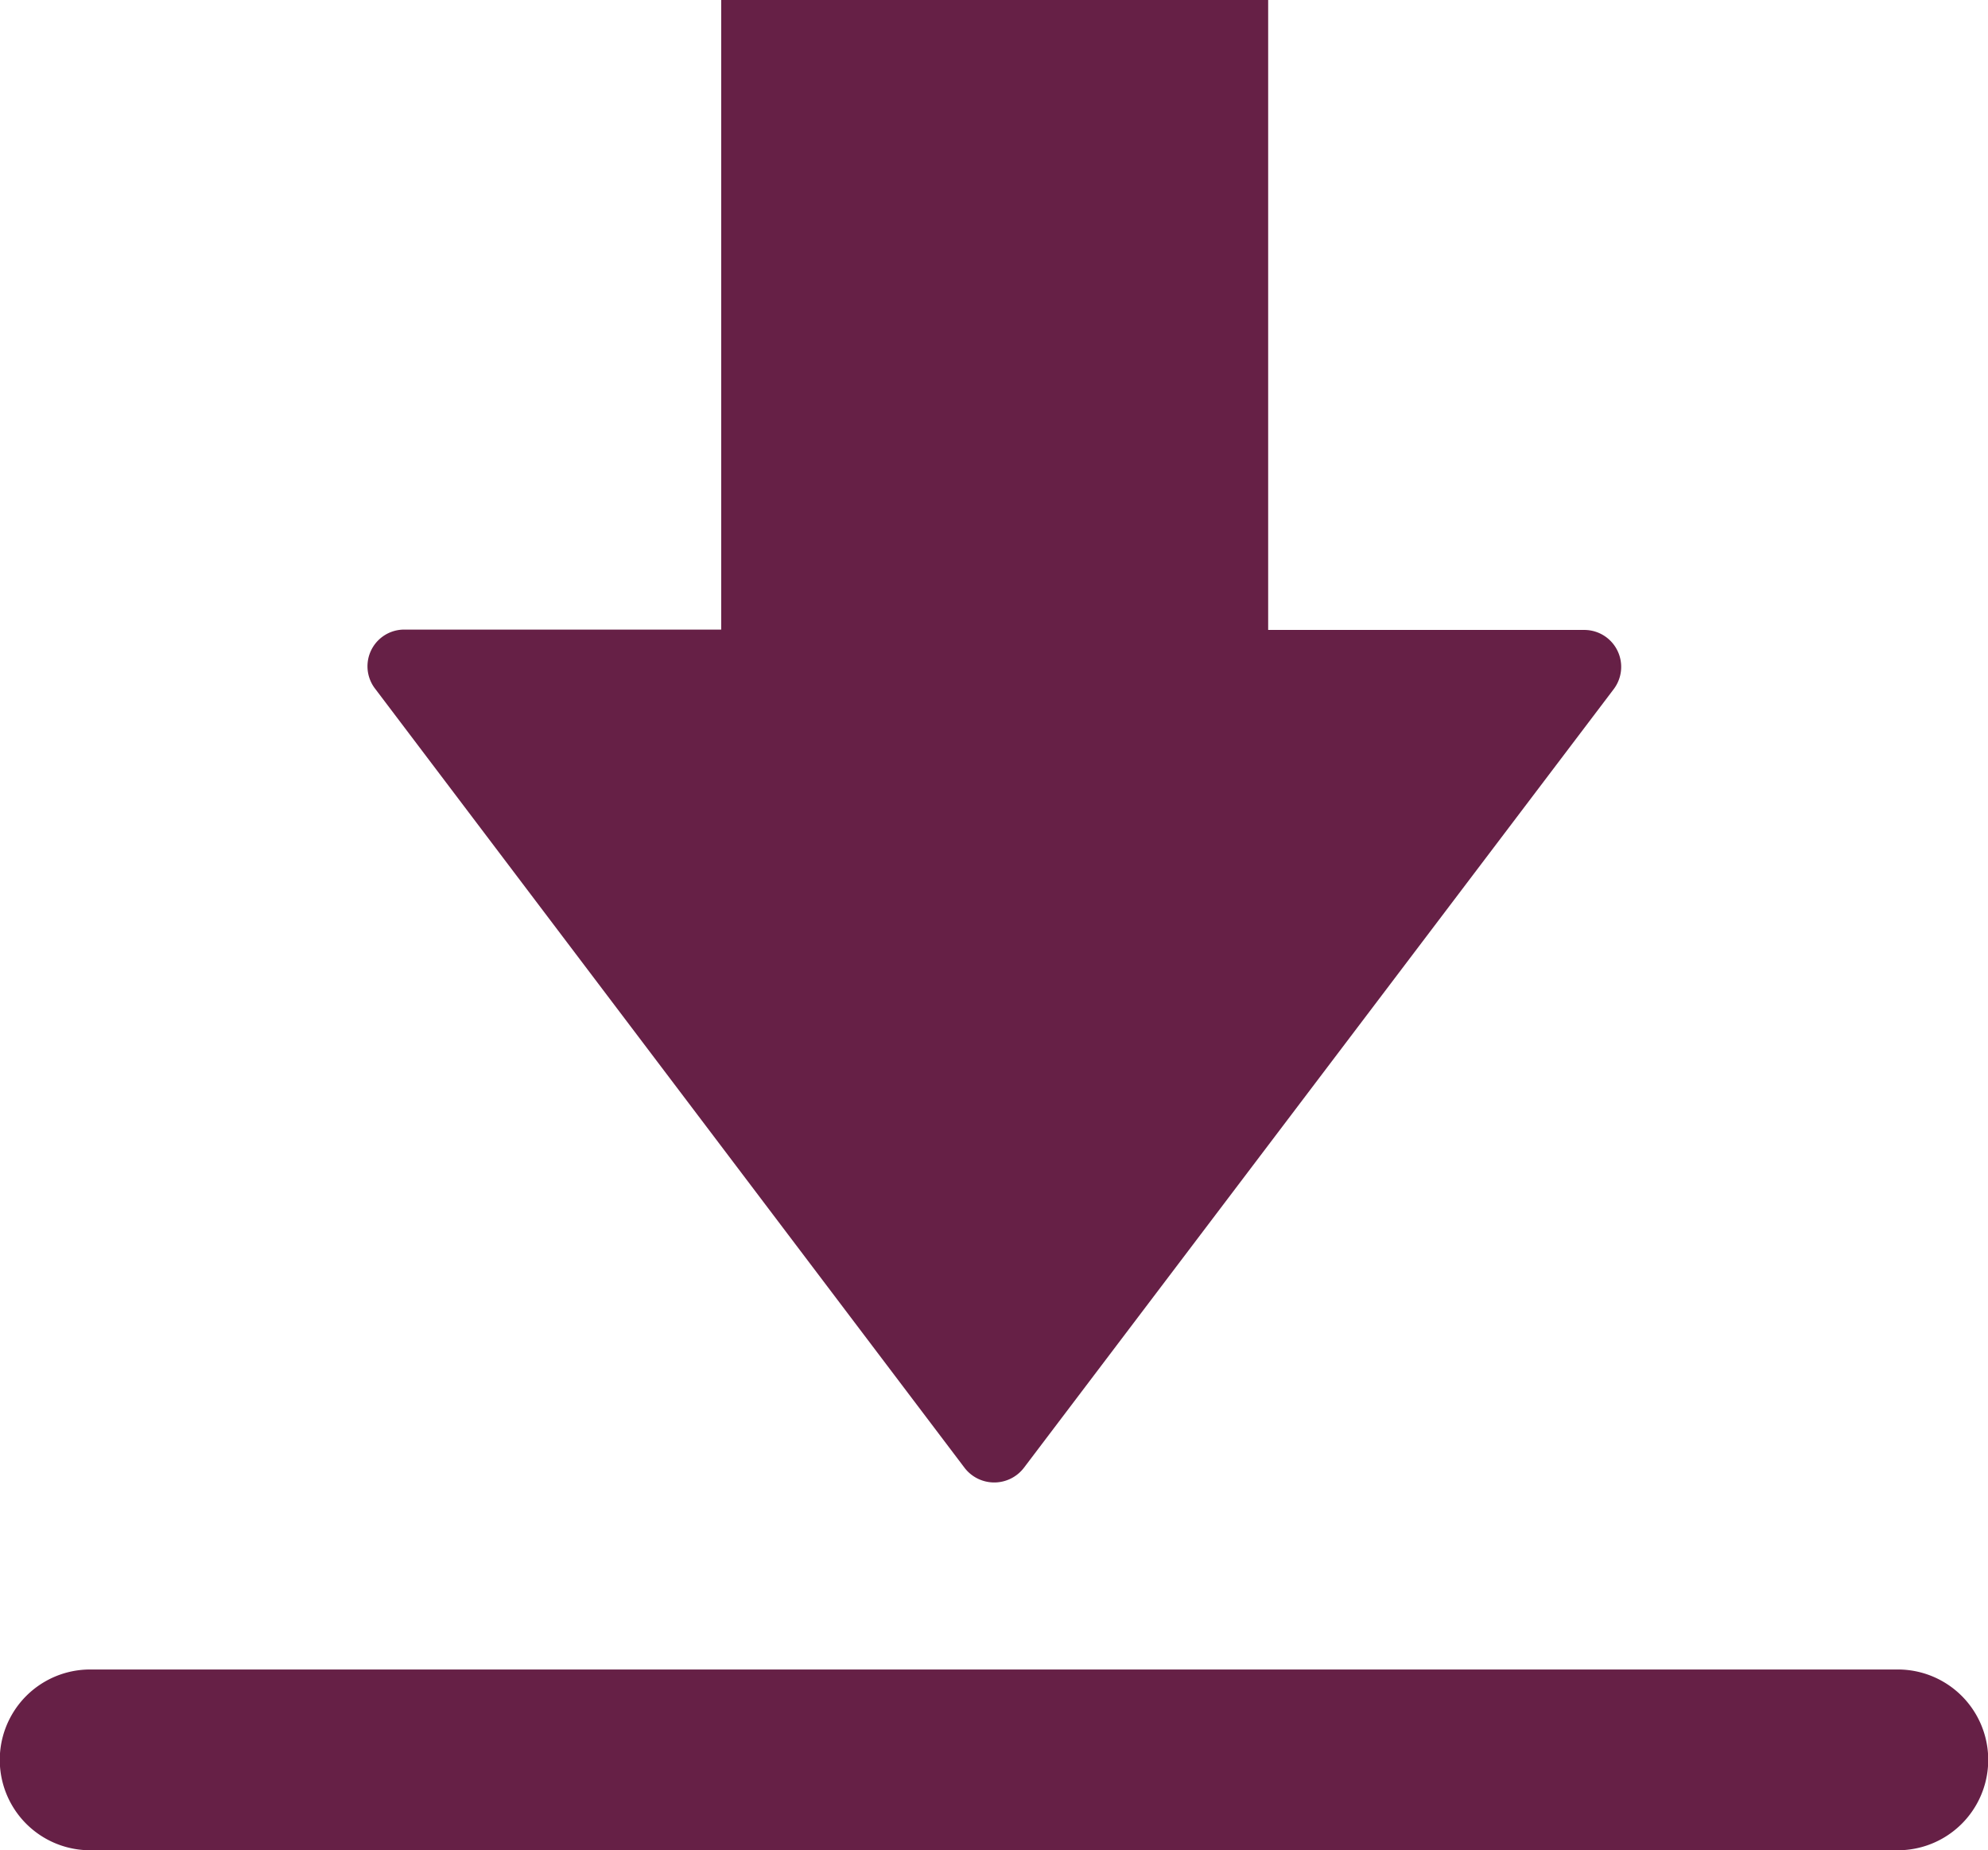 <svg xmlns="http://www.w3.org/2000/svg" viewBox="0 0 17.446 16.234"><defs><style>.a{fill:#662046;}</style></defs><g transform="translate(0 -4)"><path class="a" d="M79.064,16.879a.328.328,0,0,0,.52,0l5.176-6.832a.324.324,0,0,0-.258-.52H81.728V4h-4.8V9.524H74.15a.322.322,0,0,0-.258.52Z" transform="translate(-70.599)"/><path class="a" d="M16.66,383.7H.791a.793.793,0,0,0,0,1.586H16.655a.793.793,0,0,0,0-1.586Z" transform="translate(0 -365.052)"/></g></svg>